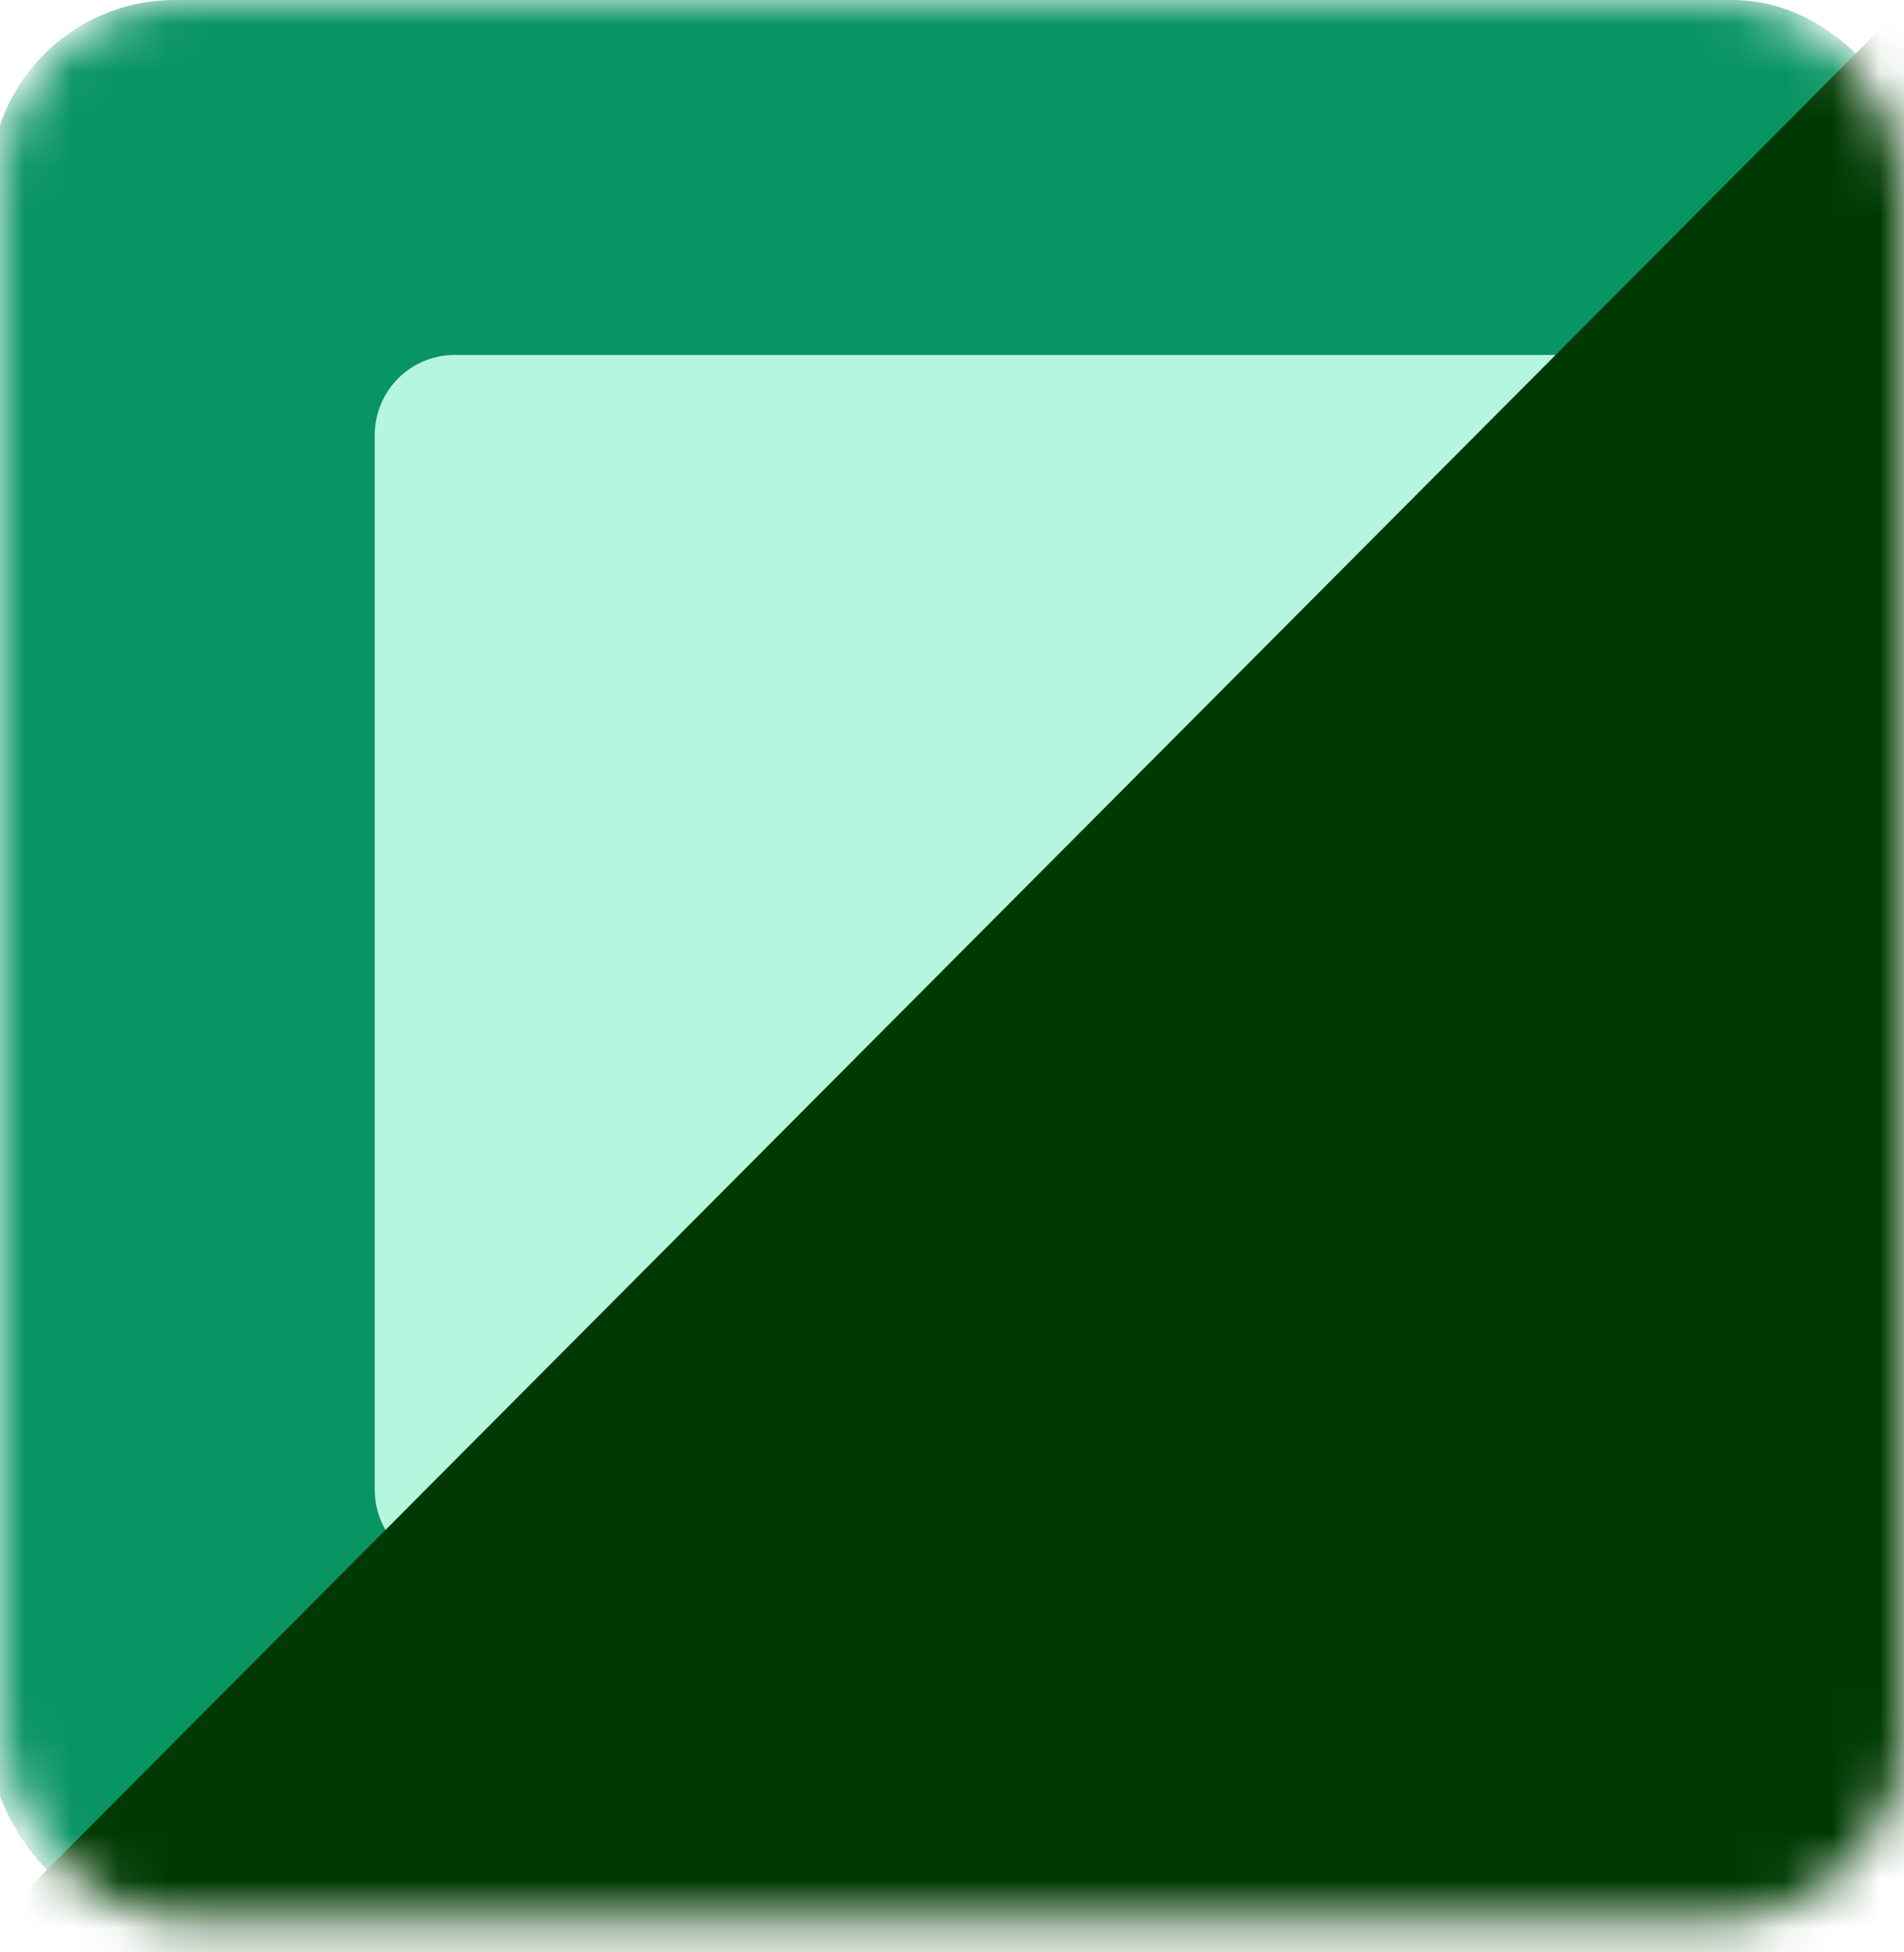 <svg xmlns="http://www.w3.org/2000/svg" width="40" height="41" viewBox="0 0 40 41" fill="none"><mask id="mask0_1831_31805" style="mask-type:alpha" maskUnits="userSpaceOnUse" x="0" y="0" width="40" height="41"><rect width="40" height="40.315" rx="3.885" fill="#1762EB"></rect></mask><g mask="url(#mask0_1831_31805)"><rect x="-0.209" width="40.499" height="40.499" rx="3.885" fill="#099463"></rect><path d="M7.873 9.134C7.873 8.206 8.625 7.454 9.553 7.454L40.839 7.454C41.767 7.454 42.519 8.206 42.519 9.134V31.286C42.519 32.214 41.767 32.966 40.839 32.966H9.553C8.625 32.966 7.873 32.214 7.873 31.286L7.873 9.134Z" fill="#B5F7DE"></path><path d="M-1.051 41.312L40.996 -0.892L40.367 41.312H-1.051Z" fill="#003A02"></path></g></svg>